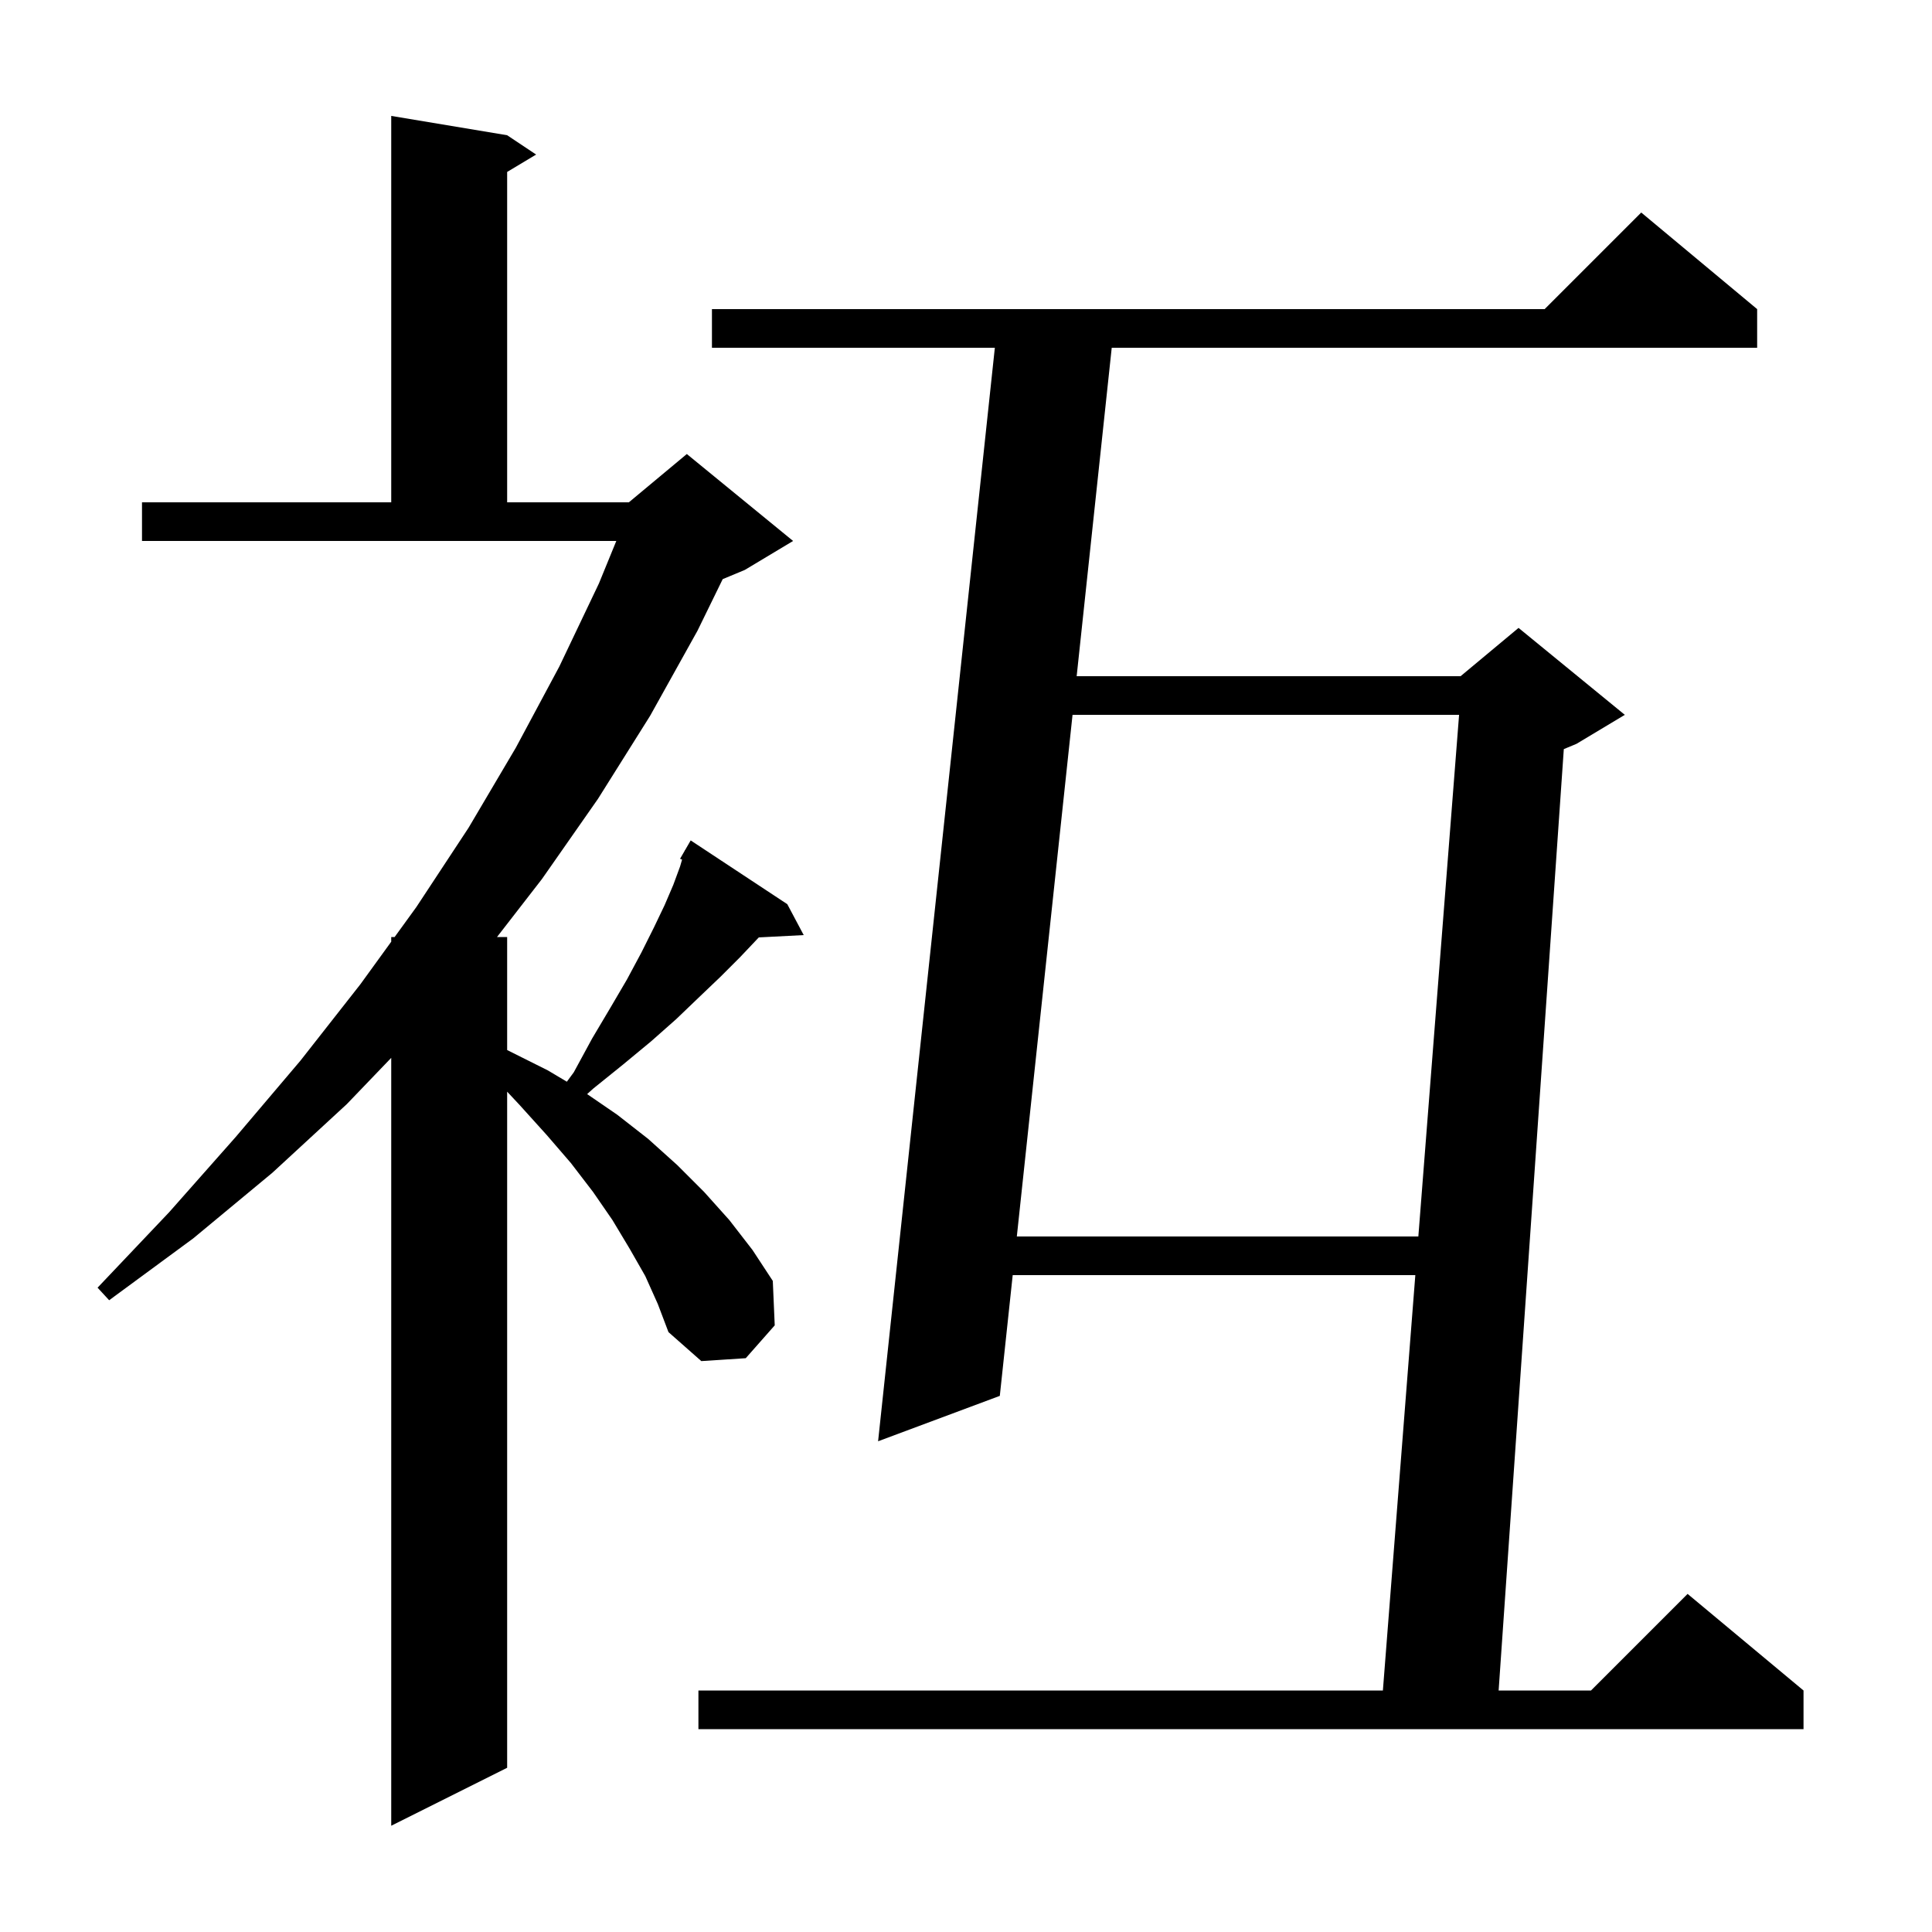 <svg xmlns="http://www.w3.org/2000/svg" xmlns:xlink="http://www.w3.org/1999/xlink" version="1.1" baseProfile="full" viewBox="0 0 200 200" width="200" height="200"><g fill="currentColor"><path d="M 66.8 132.1 L 65.2 129.3 L 63.4 126.3 L 61.4 123.4 L 59.1 120.4 L 56.6 117.5 L 53.8 114.4 L 52.5 113.01 L 52.5 183.0 L 40.5 189.0 L 40.5 109.508 L 35.9 114.3 L 28.2 121.4 L 20.0 128.2 L 11.3 134.6 L 10.1 133.3 L 17.5 125.5 L 24.4 117.7 L 31.1 109.8 L 37.3 101.9 L 40.5 97.486 L 40.5 97.0 L 40.852 97.0 L 43.1 93.9 L 48.5 85.7 L 53.4 77.4 L 57.9 69.0 L 62.0 60.4 L 63.8 56.0 L 14.7 56.0 L 14.7 52.0 L 40.5 52.0 L 40.5 12.0 L 52.5 14.0 L 55.5 16.0 L 52.5 17.8 L 52.5 52.0 L 65.1 52.0 L 71.1 47.0 L 82.1 56.0 L 77.1 59.0 L 74.814 59.952 L 72.2 65.3 L 67.3 74.1 L 61.9 82.7 L 56.1 91.0 L 51.45 97.0 L 52.5 97.0 L 52.5 108.698 L 52.7 108.8 L 56.7 110.8 L 58.681 111.978 L 59.4 111.0 L 61.3 107.5 L 63.2 104.3 L 64.9 101.4 L 66.4 98.6 L 67.7 96.0 L 68.8 93.7 L 69.7 91.6 L 70.4 89.7 L 70.609 88.989 L 70.4 88.9 L 70.878 88.074 L 70.9 88.0 L 70.916 88.009 L 71.5 87.0 L 81.5 93.6 L 83.2 96.8 L 78.551 97.04 L 78.4 97.2 L 76.6 99.1 L 74.6 101.1 L 72.4 103.2 L 70.0 105.5 L 67.4 107.8 L 64.5 110.2 L 61.4 112.7 L 60.78 113.26 L 63.9 115.4 L 67.1 117.9 L 70.1 120.6 L 72.9 123.4 L 75.5 126.3 L 77.9 129.4 L 80.0 132.6 L 80.2 137.2 L 77.2 140.6 L 72.6 140.9 L 69.2 137.9 L 68.1 135.0 Z M 181.9 32.0 L 181.9 36.0 L 115.086 36.0 L 111.456 70.0 L 151.2 70.0 L 157.2 65.0 L 168.2 74.0 L 163.2 77.0 L 161.885 77.548 L 155.138 175.0 L 164.7 175.0 L 174.7 165.0 L 186.7 175.0 L 186.7 179.0 L 72.3 179.0 L 72.3 175.0 L 143.156 175.0 L 146.514 132.0 L 104.835 132.0 L 103.5 144.5 L 90.9 149.2 L 102.986 36.0 L 73.7 36.0 L 73.7 32.0 L 159.9 32.0 L 169.9 22.0 Z M 111.029 74.0 L 105.262 128.0 L 146.827 128.0 L 151.044 74.0 Z "/></g></svg>